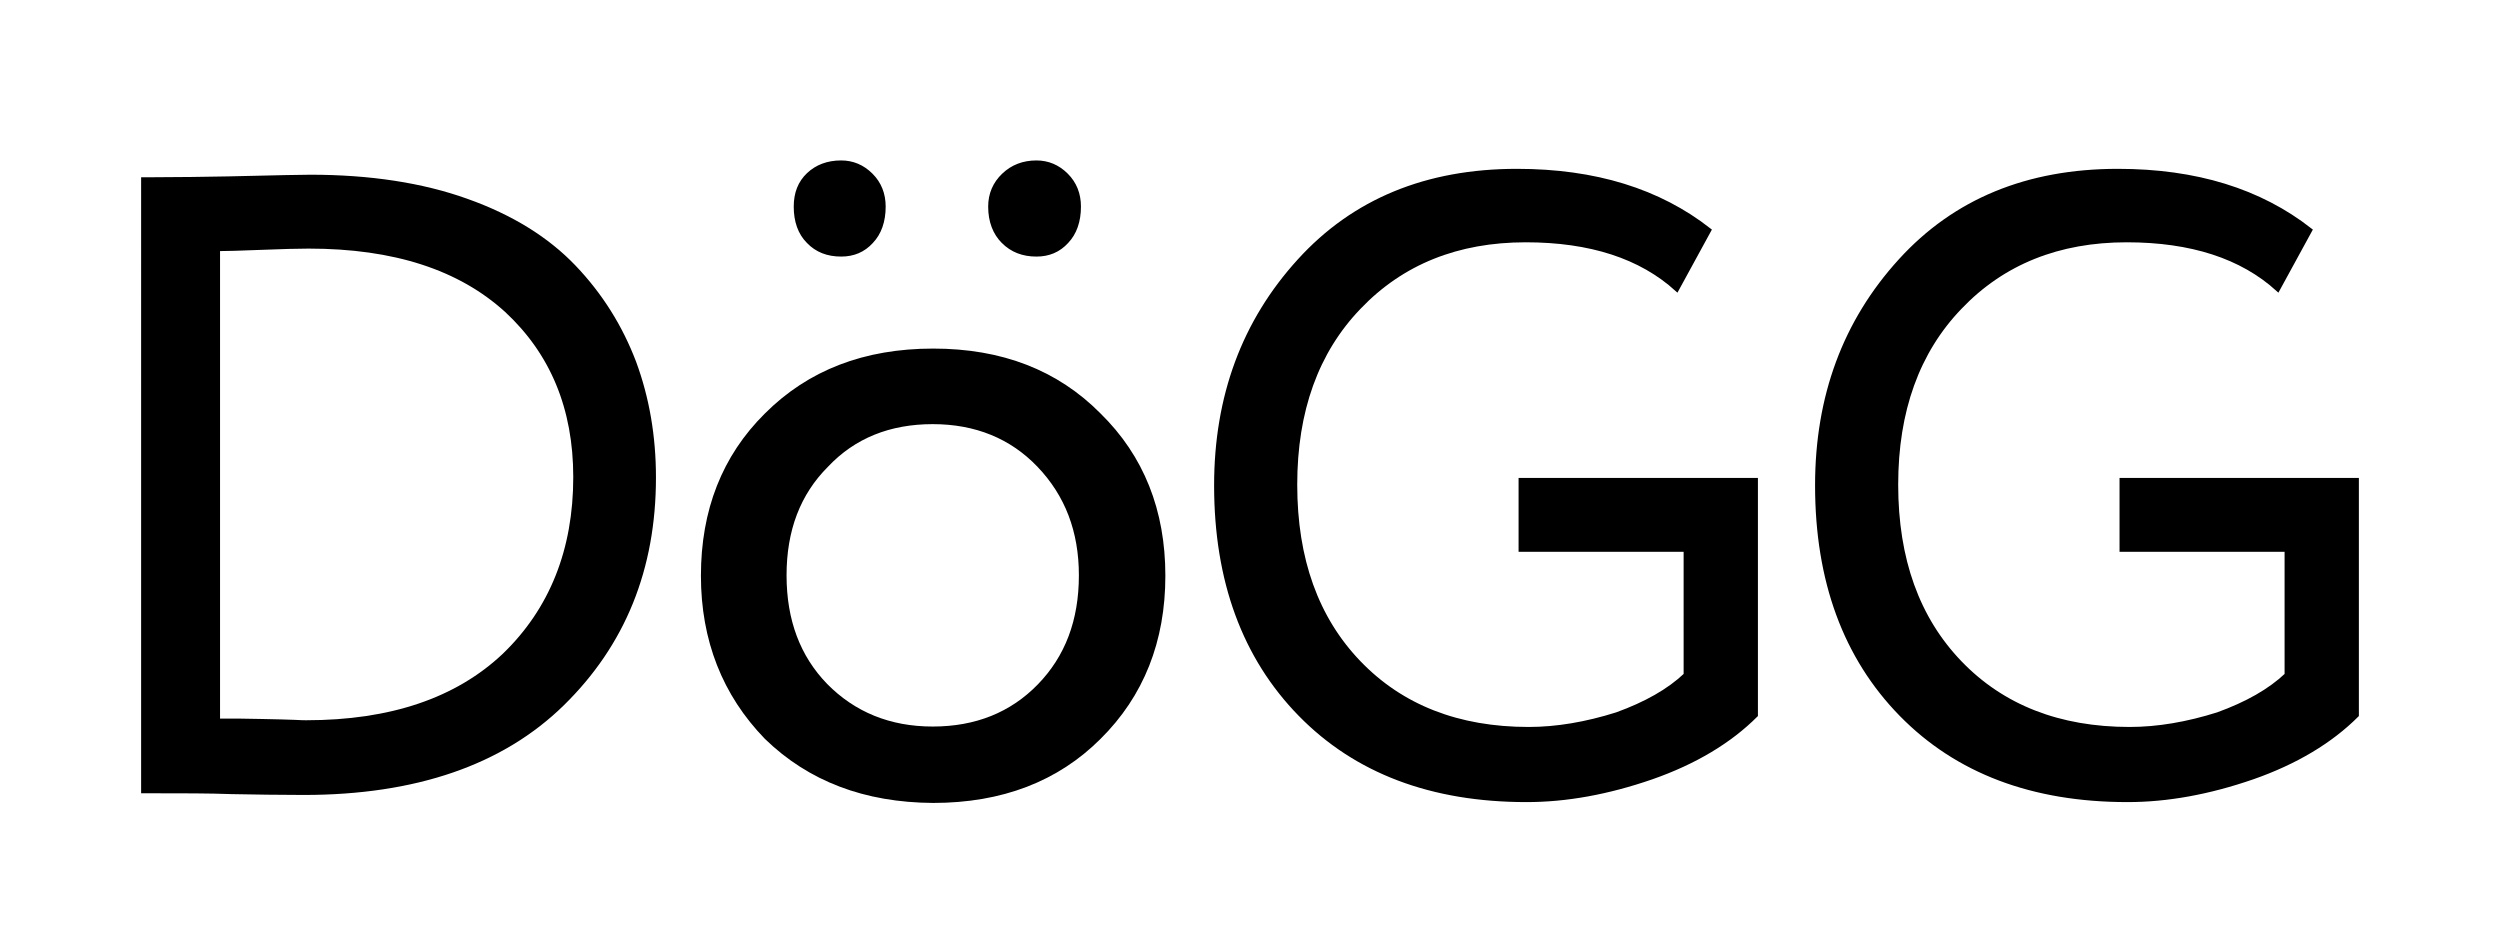 <?xml version="1.0" encoding="UTF-8"?> <svg xmlns="http://www.w3.org/2000/svg" xmlns:xlink="http://www.w3.org/1999/xlink" version="1.1" id="Слой_1" x="0px" y="0px" viewBox="0 0 595.3 223.8" style="enable-background:new 0 0 595.3 223.8;" xml:space="preserve"> <style type="text/css"> .st0{stroke:#000000;stroke-width:0.992;stroke-miterlimit:10;} </style> <g> <path class="st0" d="M36.4,188.4h-2.3V42.7h2.5c6,0,11.9-0.1,17.7-0.2c11.9-0.3,18.4-0.4,19.6-0.4c14.1,0,26.6,1.9,37.2,5.7 c10.7,3.8,19.2,9.1,25.6,15.8c6.4,6.7,11.1,14.3,14.3,22.7c3.1,8.4,4.7,17.5,4.7,27.4c0,21.8-7.3,39.7-21.8,53.9 c-14.4,14.1-35,21.2-61.6,21.2c-5.8,0-11.5-0.1-17.1-0.2C49.7,188.4,43.5,188.4,36.4,188.4z M73.5,58.7c-2.5,0-6.3,0.1-11.3,0.3 c-5.1,0.2-8.5,0.3-10.3,0.3v112.3c3.6,0,7.1,0,10.5,0.1c3.4,0.1,5.9,0.1,7.6,0.2c1.7,0.1,2.6,0.1,2.9,0.1c20.1,0,35.9-5.3,47.2-16 c11.2-10.8,16.9-25,16.9-42.4c0-16.4-5.5-29.6-16.4-39.7C109.5,63.8,93.9,58.7,73.5,58.7z"></path> <path class="st0" d="M182.5,175.6c-10-10.3-15.1-23.2-15.1-38.5c0-15.5,5-28.3,15.1-38.3c10.2-10.2,23.4-15.3,39.7-15.3 c16.3,0,29.4,5.1,39.5,15.3c10.2,10,15.3,22.8,15.3,38.3c0,15.5-5.1,28.4-15.3,38.5c-10,10-23.2,15.1-39.5,15.1 C206,190.6,192.8,185.6,182.5,175.6z M186.8,137c0,10.8,3.3,19.5,9.8,26.2c6.7,6.8,15.2,10.3,25.5,10.3c10.3,0,18.8-3.4,25.4-10.2 c6.6-6.8,9.9-15.5,9.9-26.3c0-10.5-3.3-19.2-10-26.2c-6.5-6.8-15-10.3-25.3-10.3c-10.3,0-18.8,3.4-25.3,10.3 C190.1,117.5,186.8,126.2,186.8,137z M189.5,49.2c0-3.2,1-5.7,3-7.6c2-1.9,4.6-2.9,7.8-2.9c2.7,0,5.1,1,7.1,3c2,2,3,4.5,3,7.5 c0,3.5-1,6.3-2.9,8.3c-1.9,2.1-4.3,3.1-7.2,3.1c-3.2,0-5.8-1-7.8-3.1C190.5,55.5,189.5,52.7,189.5,49.2z M235.8,49.2 c0-3,1.1-5.5,3.2-7.5c2.1-2,4.7-3,7.8-3c2.7,0,5.1,1,7.1,3c2,2,3,4.5,3,7.5c0,3.5-1,6.3-2.9,8.3c-1.9,2.1-4.3,3.1-7.2,3.1 c-3.2,0-5.8-1-7.9-3.1C236.9,55.5,235.8,52.7,235.8,49.2z"></path> <path class="st0" d="M401.4,130.9h-39.3v-16.6h56v56c-6.2,6.2-14.5,11.2-24.8,14.8c-10.4,3.6-20.3,5.4-29.8,5.4 c-22.6,0-40.6-6.8-53.9-20.4c-13.3-13.6-20-31.8-20-54.5c0-21.2,6.6-39,19.8-53.5c13-14.3,30.3-21.4,51.8-21.4 c18.6,0,33.8,4.7,45.8,14.1l-7.7,14.1c-8.6-7.8-20.6-11.7-36-11.7c-16.2,0-29.5,5.3-39.7,16c-10.1,10.5-15.2,24.6-15.2,42.2 c0,17.8,5.1,31.9,15.2,42.4c10.1,10.5,23.6,15.8,40.4,15.8c6.7,0,13.7-1.2,21-3.5c6.9-2.5,12.4-5.6,16.4-9.4V130.9z"></path> <path class="st0" d="M544.5,130.9h-39.3v-16.6h56v56c-6.2,6.2-14.5,11.2-24.8,14.8c-10.4,3.6-20.3,5.4-29.8,5.4 c-22.6,0-40.6-6.8-53.9-20.4c-13.3-13.6-20-31.8-20-54.5c0-21.2,6.6-39,19.8-53.5c13-14.3,30.3-21.4,51.8-21.4 c18.6,0,33.8,4.7,45.8,14.1l-7.7,14.1c-8.6-7.8-20.6-11.7-36-11.7c-16.2,0-29.5,5.3-39.7,16c-10.1,10.5-15.2,24.6-15.2,42.2 c0,17.8,5.1,31.9,15.2,42.4c10.1,10.5,23.6,15.8,40.4,15.8c6.7,0,13.7-1.2,21-3.5c6.9-2.5,12.4-5.6,16.4-9.4V130.9z"></path> </g> </svg> 